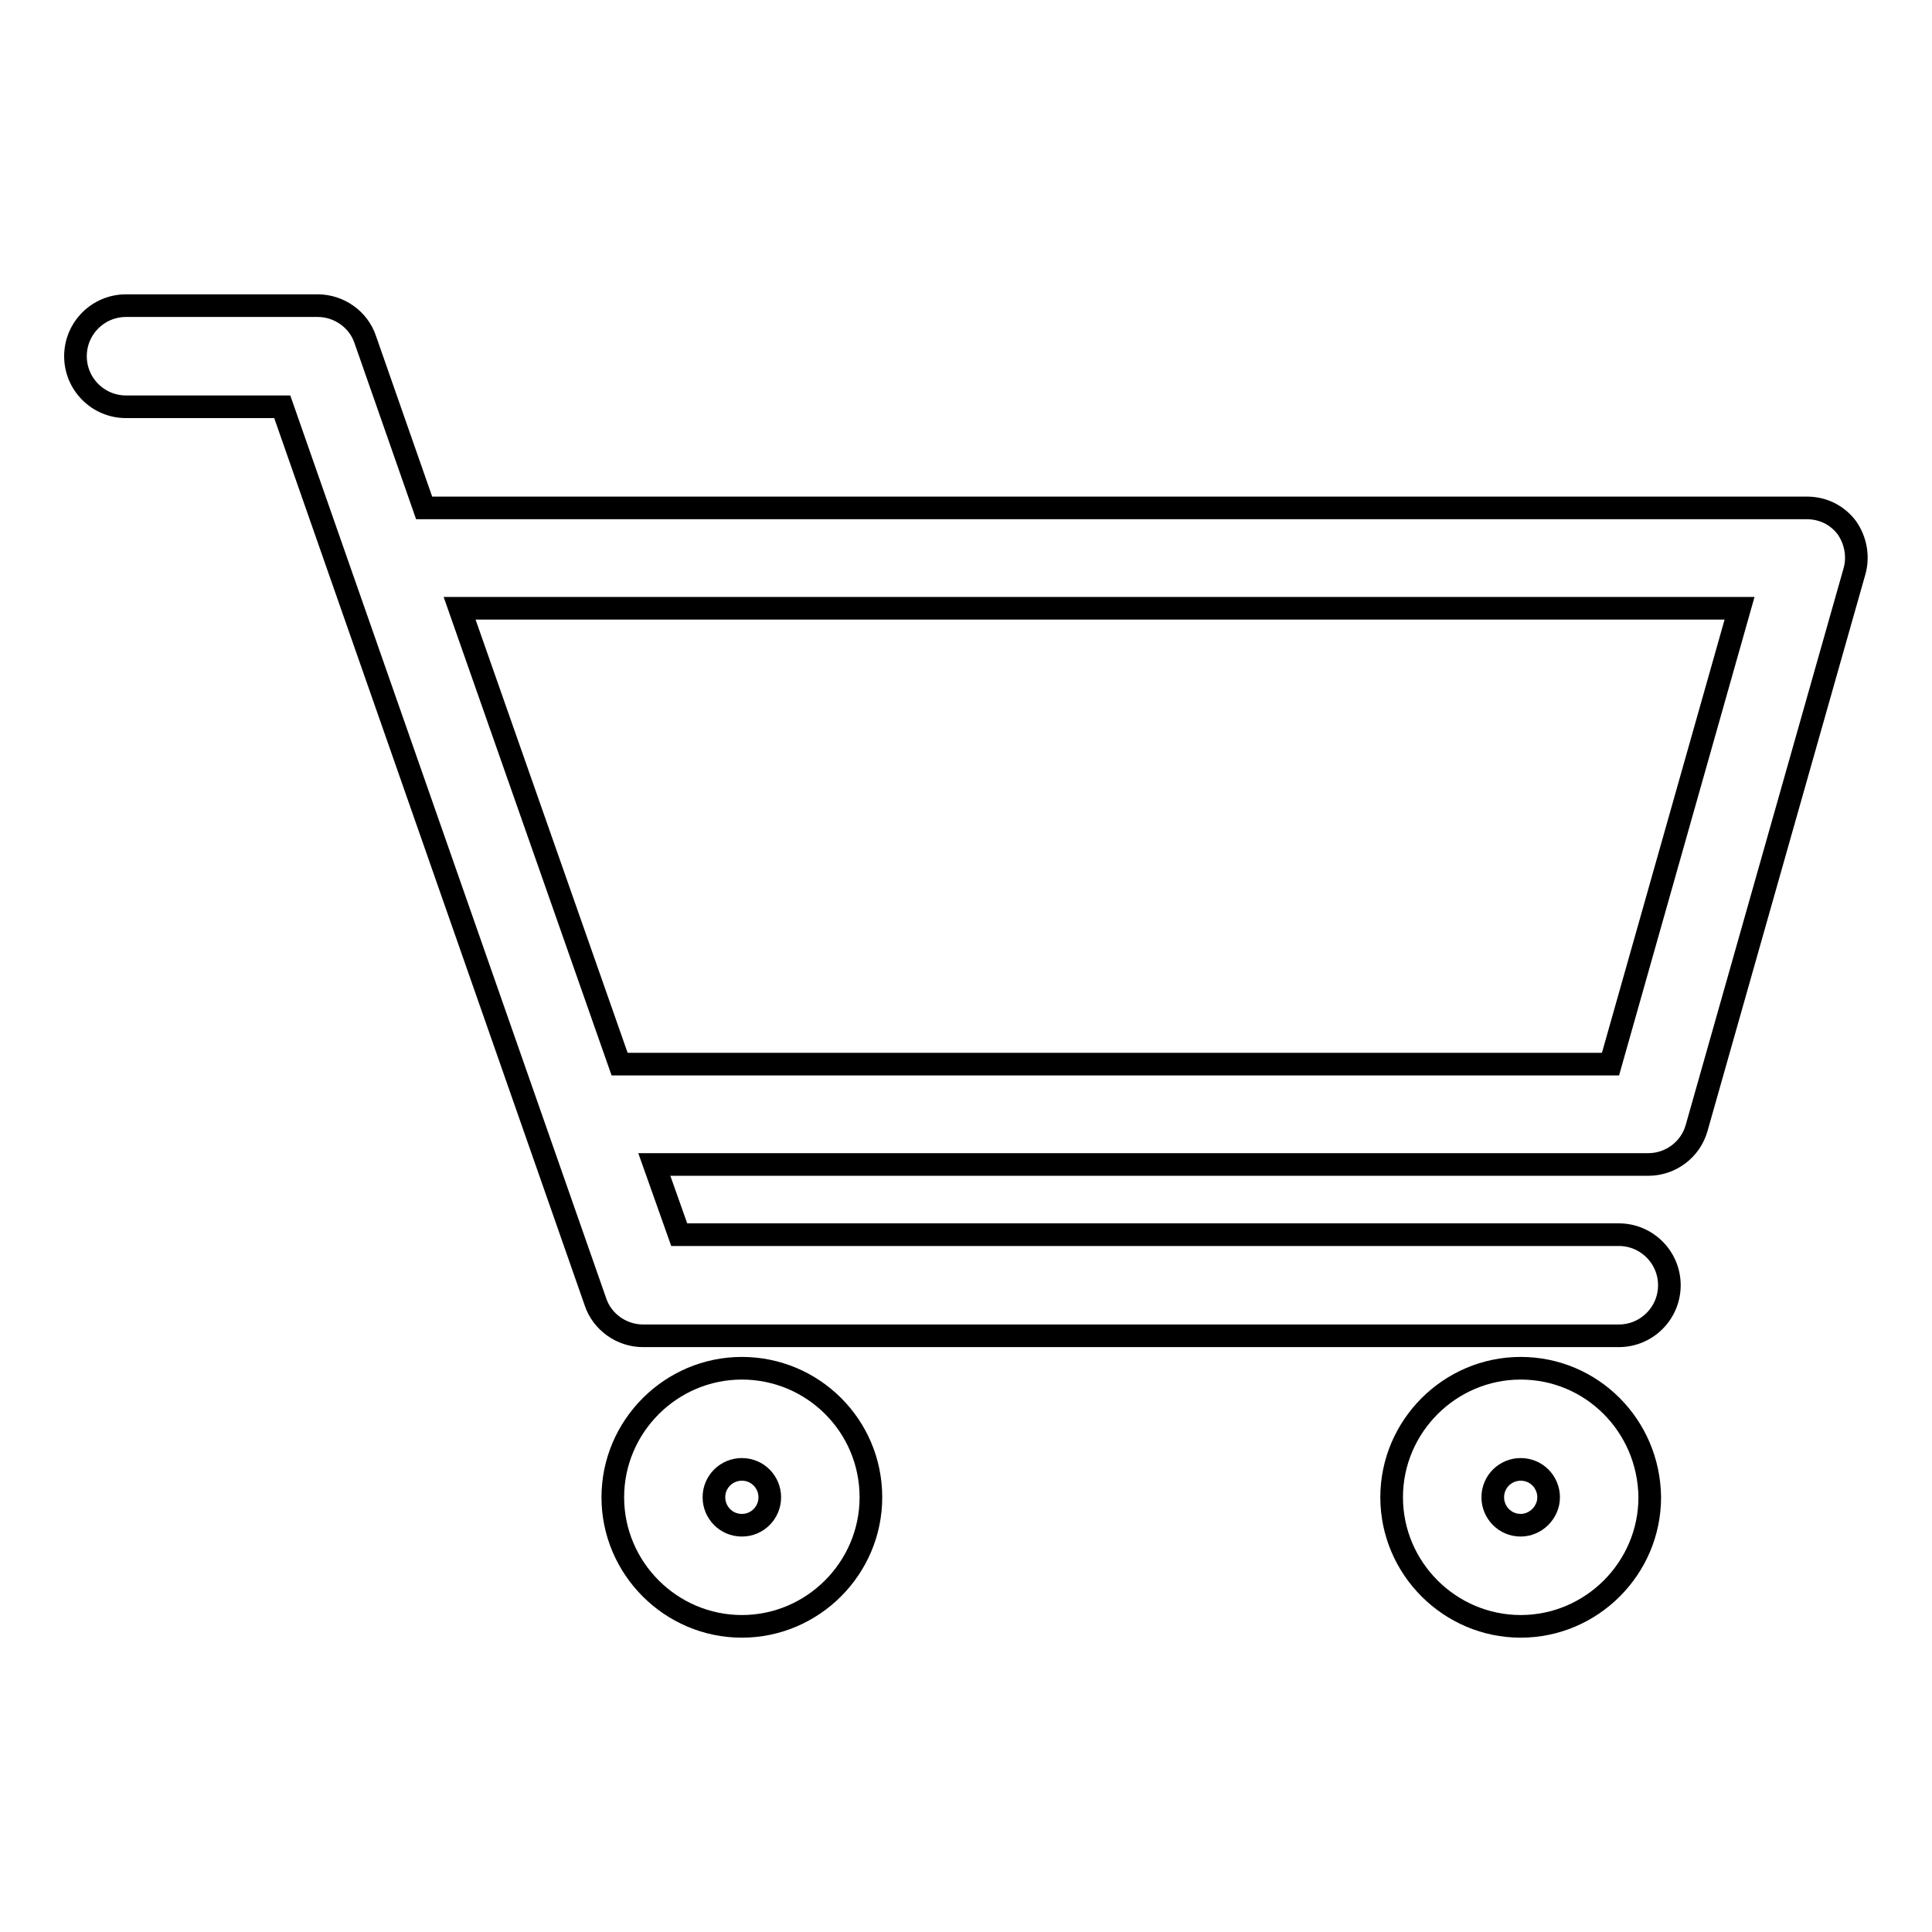 <?xml version="1.0" encoding="utf-8"?>
<!-- Svg Vector Icons : http://www.onlinewebfonts.com/icon -->
<!DOCTYPE svg PUBLIC "-//W3C//DTD SVG 1.1//EN" "http://www.w3.org/Graphics/SVG/1.1/DTD/svg11.dtd">
<svg version="1.1" xmlns="http://www.w3.org/2000/svg" xmlns:xlink="http://www.w3.org/1999/xlink" x="0px" y="0px" viewBox="0 0 256 256" enable-background="new 0 0 256 256" xml:space="preserve">
<g><g><path stroke-width="3" fill-opacity="0" stroke="#000000"  d="M244.7,69.9c-1.3-1.7-3.2-2.6-5.3-2.6H56.2L48.4,45c-0.9-2.7-3.5-4.5-6.3-4.5H16.7c-3.7,0-6.7,3-6.7,6.7c0,3.7,3,6.7,6.7,6.7h20.7l41.5,118.6c0.9,2.7,3.5,4.5,6.3,4.5h129.3c3.7,0,6.7-3,6.7-6.7c0-3.7-3-6.7-6.7-6.7H90l-3.3-9.3h131.7c3,0,5.6-2,6.4-4.8l20.9-73.7C246.3,73.8,245.9,71.6,244.7,69.9z M213.4,141H82.1L60.9,80.6h169.6L213.4,141z"/><path stroke-width="3" fill-opacity="0" stroke="#000000"  d="M98.3,181.3c-9.4,0-17.1,7.7-17.1,17.1c0,9.4,7.7,17.1,17.1,17.1c9.4,0,17.1-7.7,17.1-17.1C115.4,188.9,107.7,181.3,98.3,181.3z M98.3,202.1c-2.1,0-3.7-1.7-3.7-3.7c0-2.1,1.7-3.7,3.7-3.7c2.1,0,3.7,1.7,3.7,3.7S100.4,202.1,98.3,202.1z"/><path stroke-width="3" fill-opacity="0" stroke="#000000"  d="M201.5,181.3c-9.4,0-17.1,7.7-17.1,17.1c0,9.4,7.7,17.1,17.1,17.1c9.4,0,17.1-7.7,17.1-17.1C218.5,188.9,210.9,181.3,201.5,181.3z M201.5,202.1c-2.1,0-3.7-1.7-3.7-3.7c0-2.1,1.7-3.7,3.7-3.7c2.1,0,3.7,1.7,3.7,3.7S203.5,202.1,201.5,202.1z"/></g></g>
</svg>
